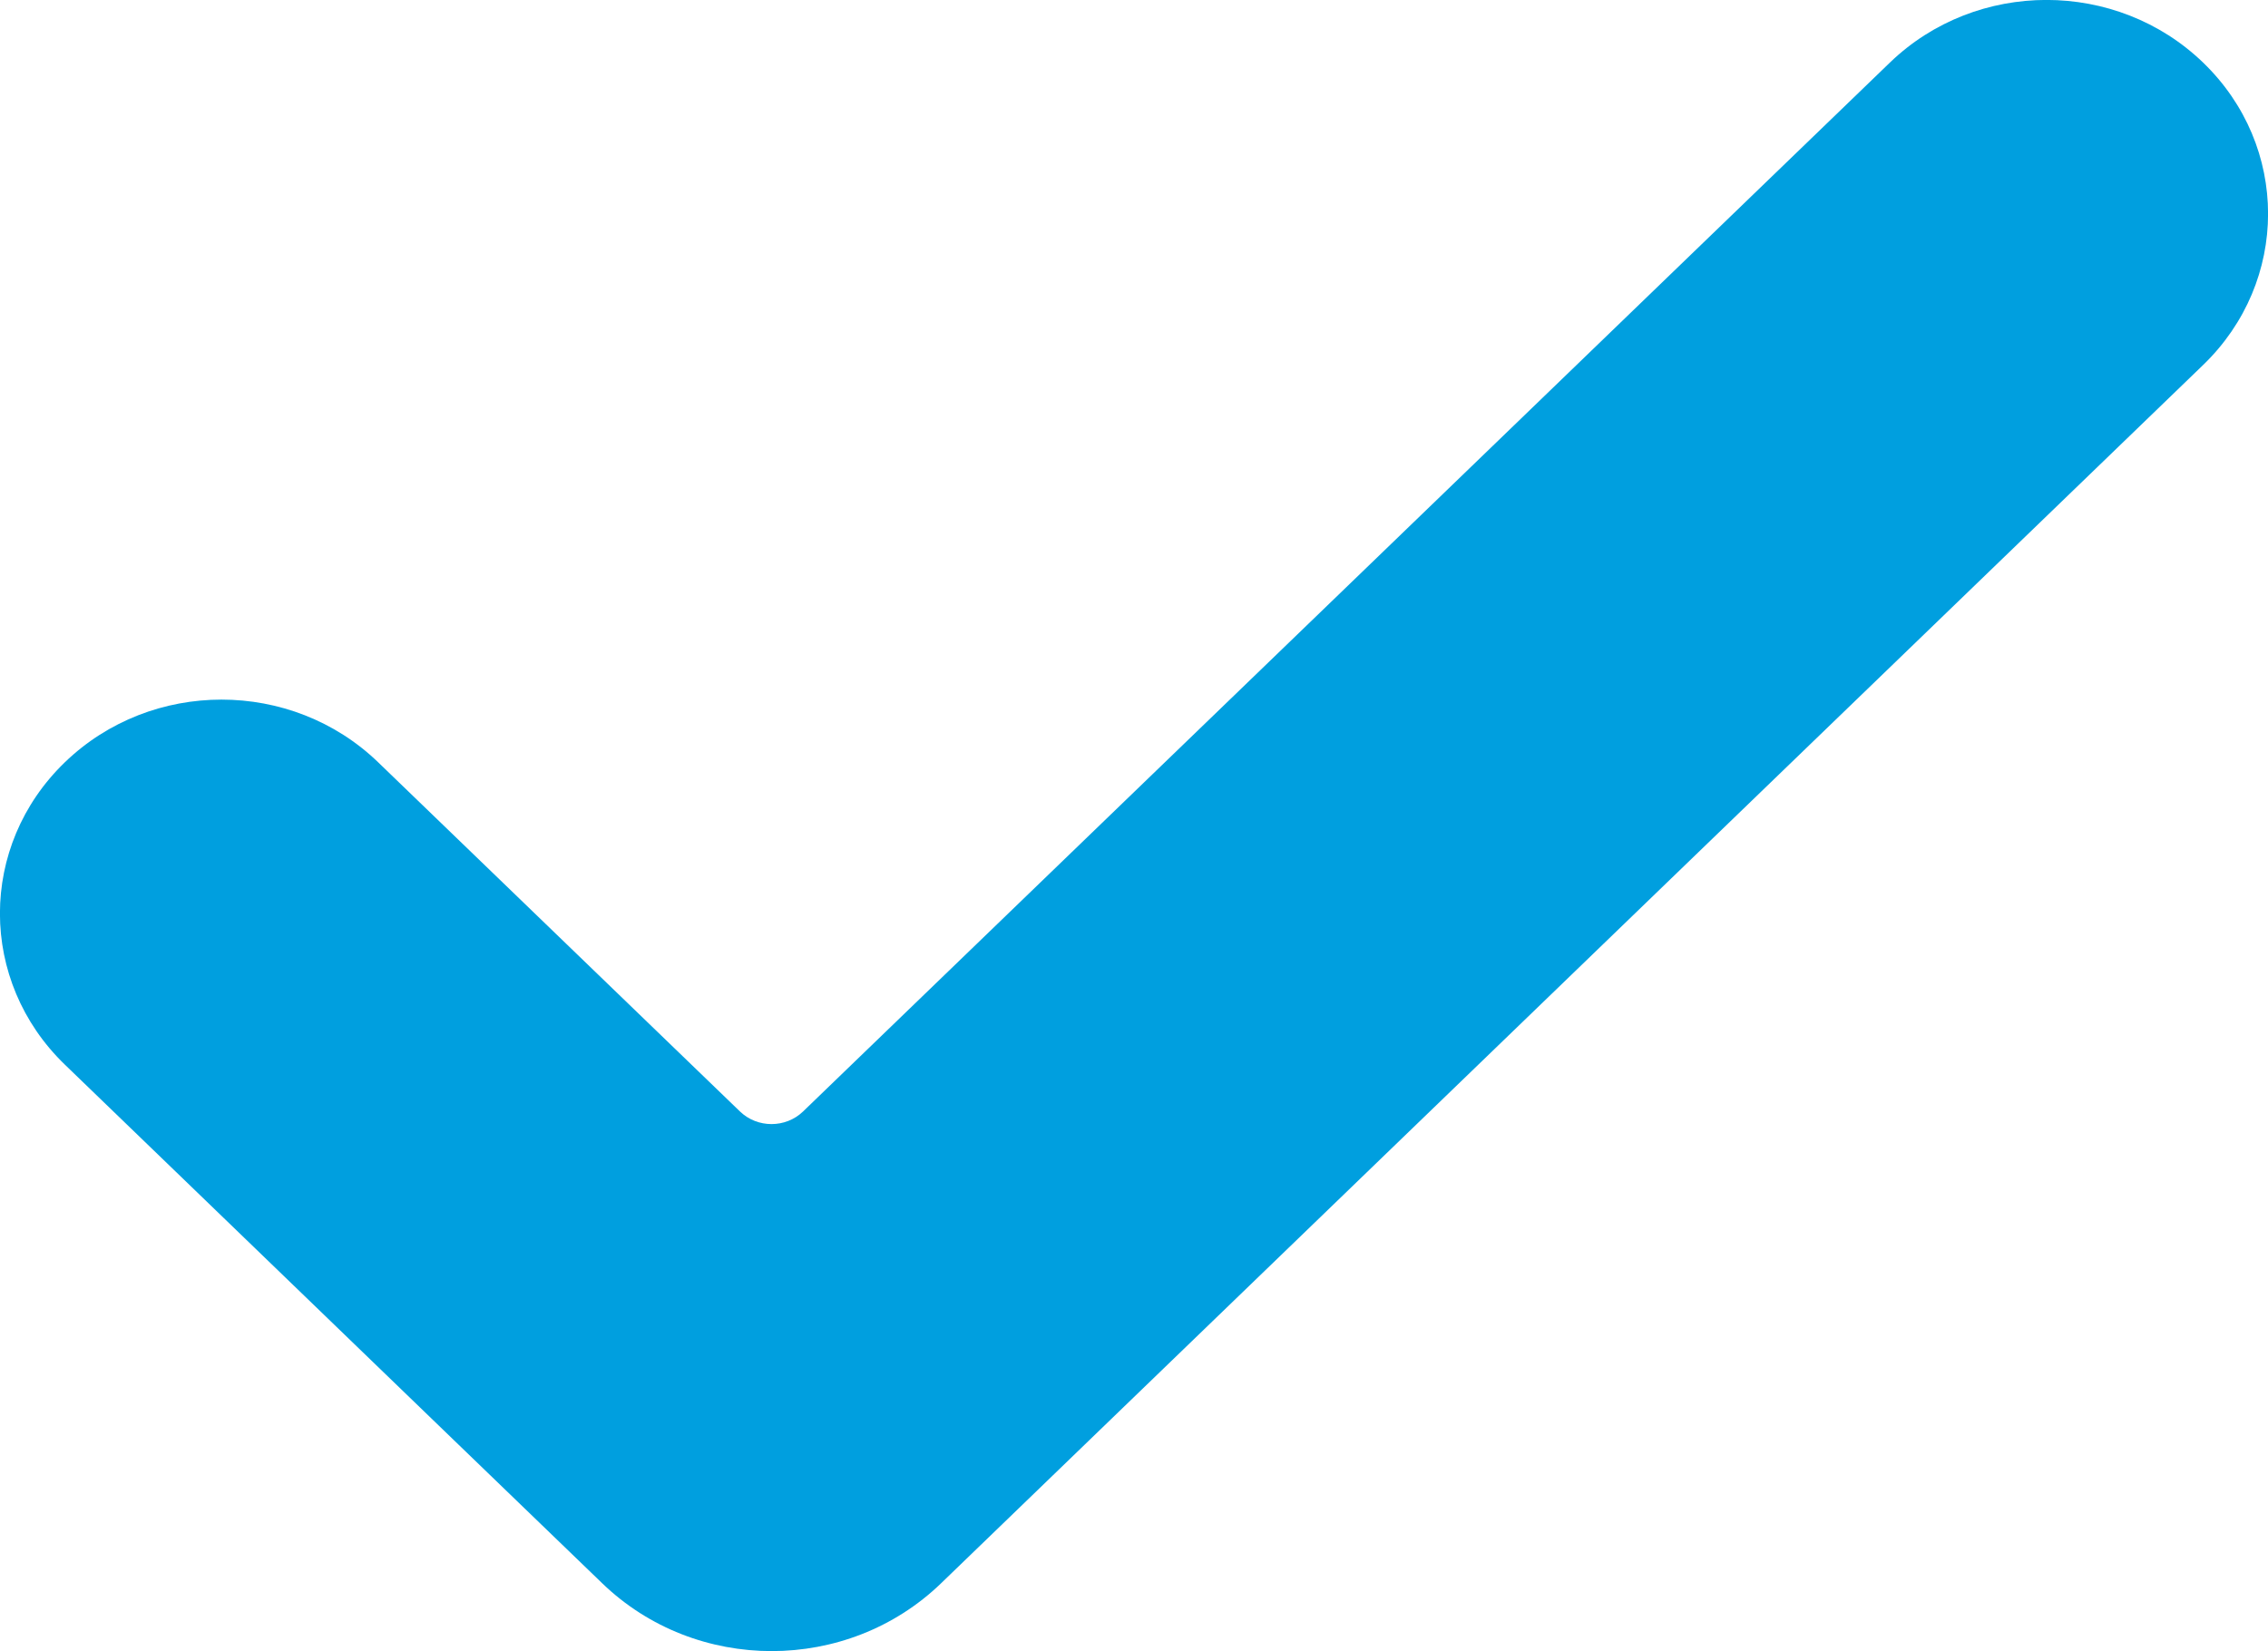   <svg width="100%" height="100%" xmlns="http://www.w3.org/2000/svg" viewBox="0 0 89.85 65.41" style="vertical-align: middle; max-width: 100%; width: 100%;">
   <g>
    <path d="M87.28,2.48h0c-3.43-3.31-8.98-3.31-12.41,0L31.81,44.04c-.69.66-1.8.66-2.49,0l-14.34-13.84c-3.43-3.31-8.98-3.31-12.41,0h0c-3.43,3.31-3.43,8.67,0,11.98l15.59,15.05,5.7,5.5c3.71,3.58,9.71,3.58,13.42,0L87.28,14.46c3.43-3.31,3.43-8.67,0-11.98Z" fill="rgb(0,159,223)">
    </path>
   </g>
  </svg>
